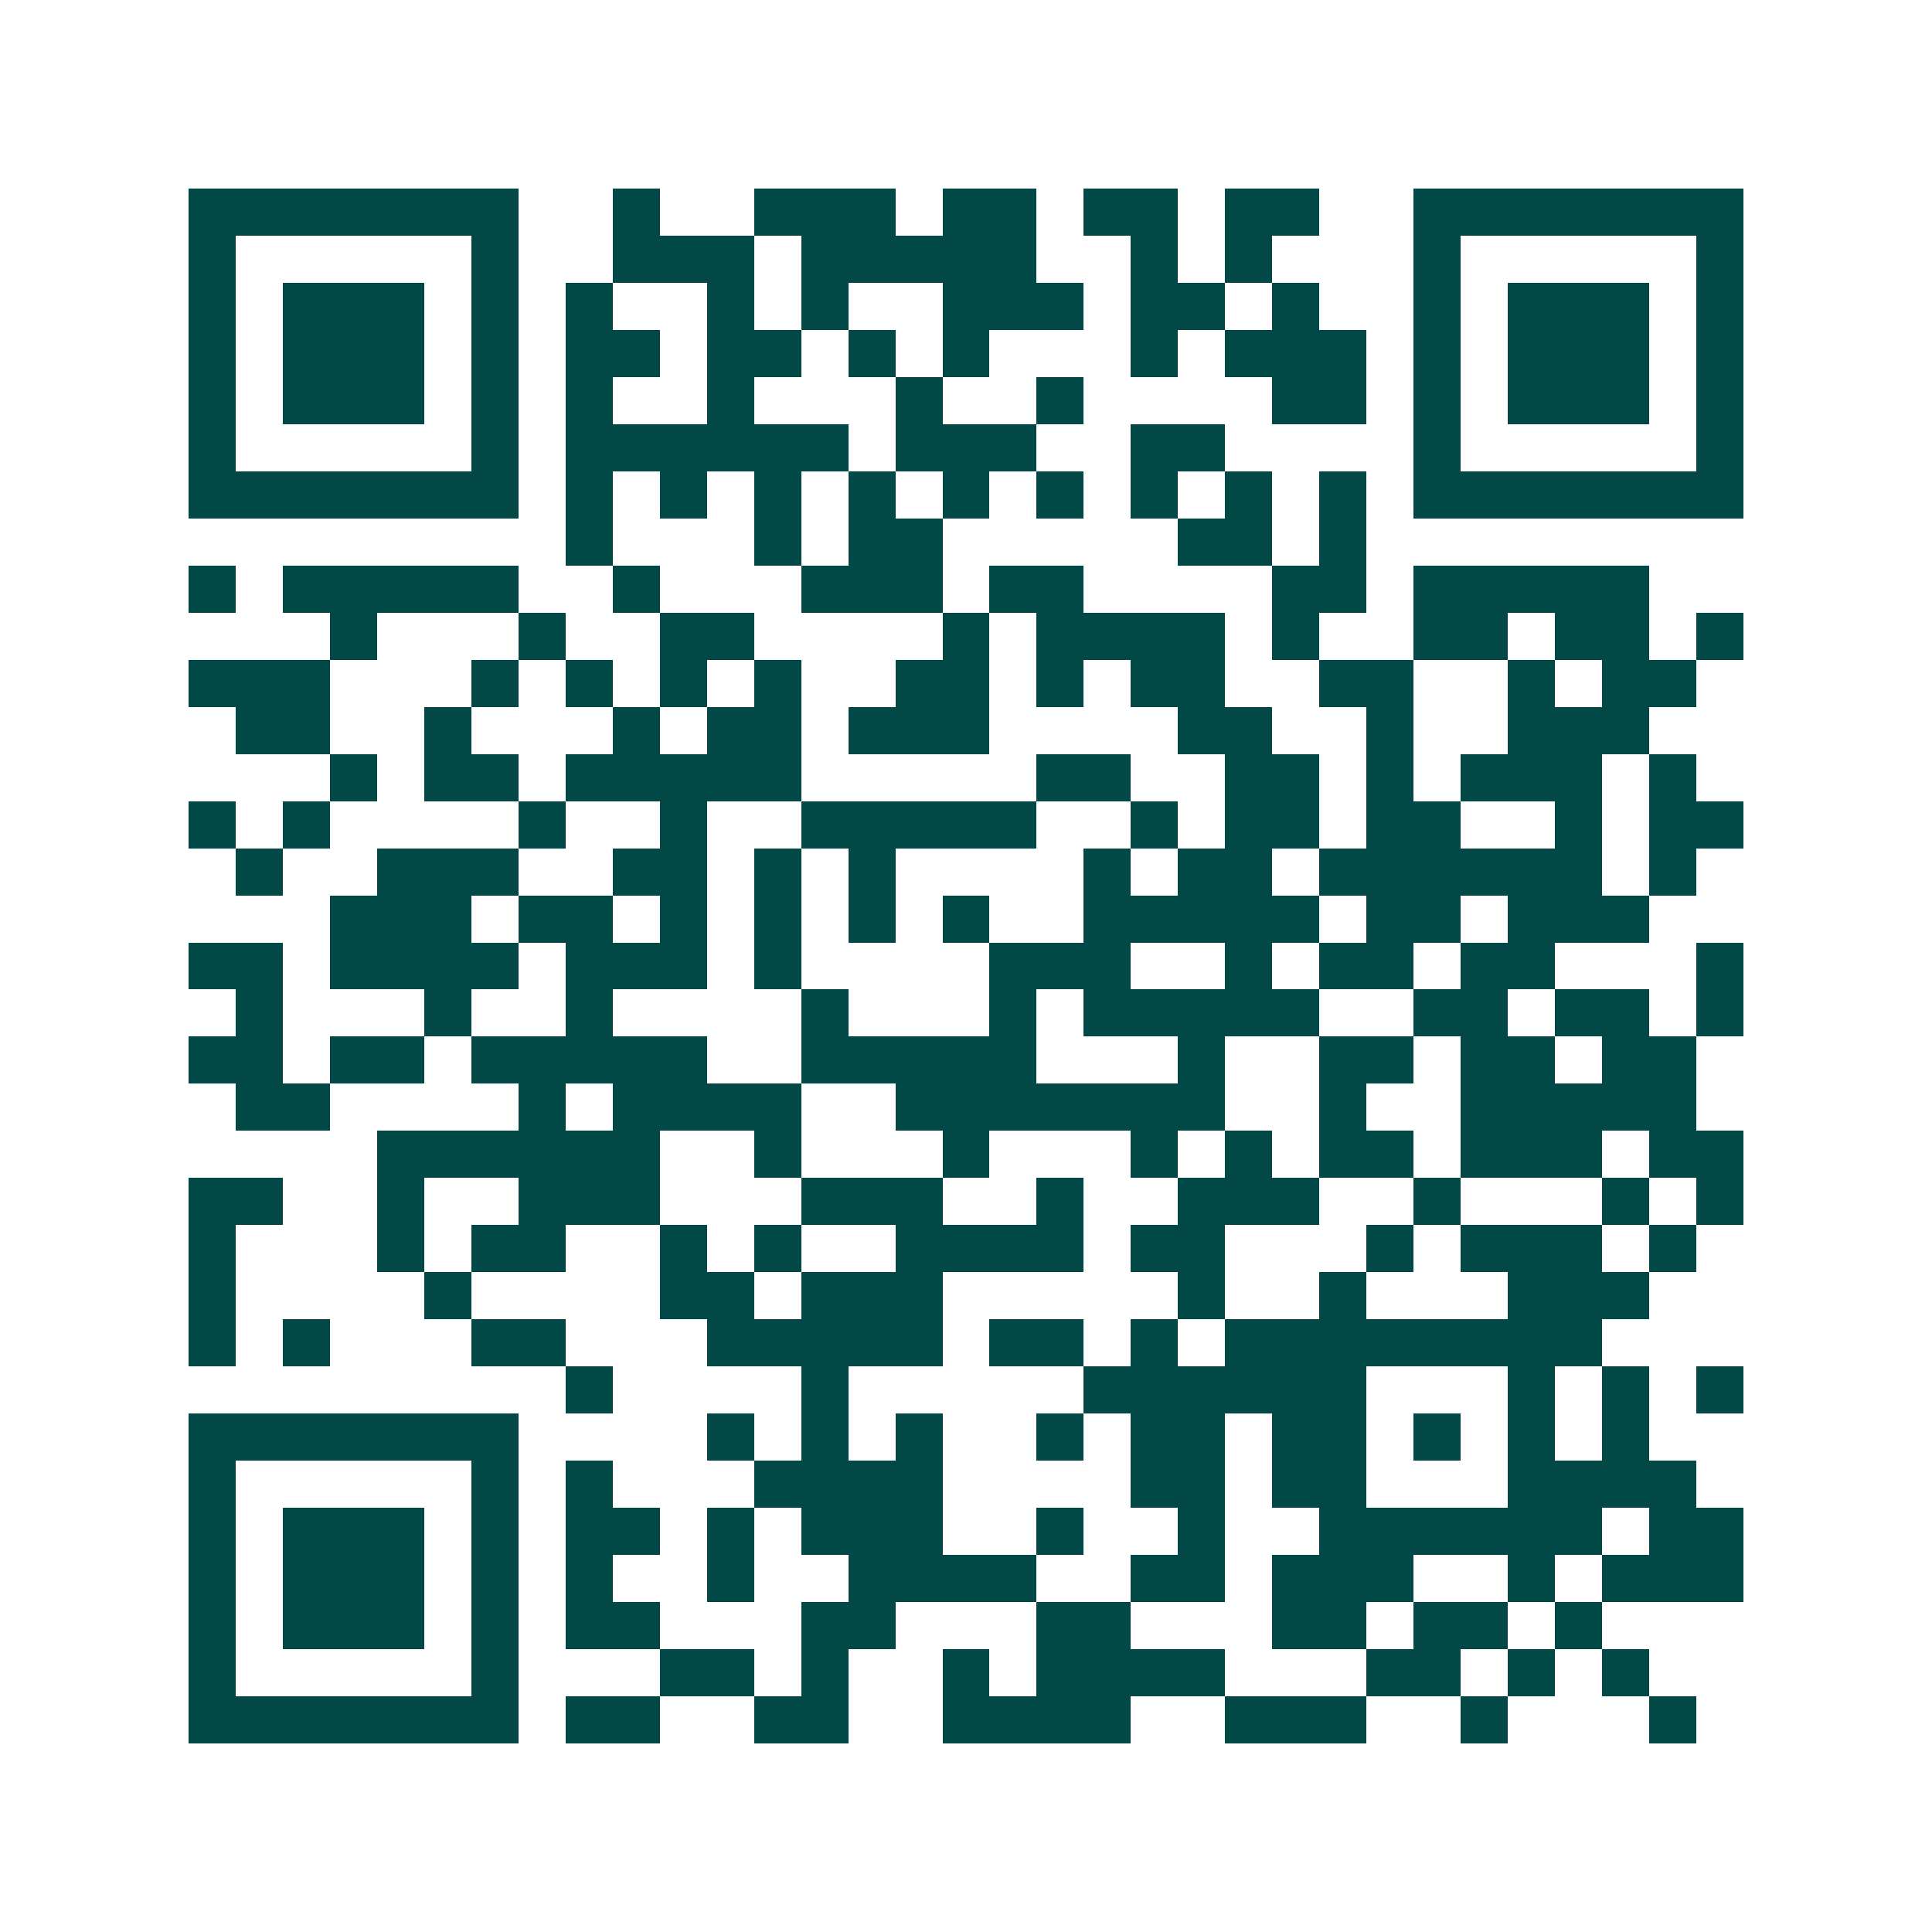 <svg xmlns="http://www.w3.org/2000/svg" width="200" height="200" viewBox="0 0 41 41" shape-rendering="crispEdges"><path fill="#ffffff" d="M0 0h41v41H0z"/><path stroke="#014847" d="M4 4.5h7m2 0h1m2 0h3m1 0h2m1 0h2m1 0h2m2 0h7M4 5.5h1m5 0h1m2 0h3m1 0h5m2 0h1m1 0h1m3 0h1m5 0h1M4 6.5h1m1 0h3m1 0h1m1 0h1m2 0h1m1 0h1m2 0h3m1 0h2m1 0h1m2 0h1m1 0h3m1 0h1M4 7.5h1m1 0h3m1 0h1m1 0h2m1 0h2m1 0h1m1 0h1m3 0h1m1 0h3m1 0h1m1 0h3m1 0h1M4 8.5h1m1 0h3m1 0h1m1 0h1m2 0h1m3 0h1m2 0h1m4 0h2m1 0h1m1 0h3m1 0h1M4 9.5h1m5 0h1m1 0h6m1 0h3m2 0h2m4 0h1m5 0h1M4 10.5h7m1 0h1m1 0h1m1 0h1m1 0h1m1 0h1m1 0h1m1 0h1m1 0h1m1 0h1m1 0h7M12 11.5h1m3 0h1m1 0h2m5 0h2m1 0h1M4 12.5h1m1 0h5m2 0h1m3 0h3m1 0h2m4 0h2m1 0h5M7 13.5h1m3 0h1m2 0h2m4 0h1m1 0h4m1 0h1m2 0h2m1 0h2m1 0h1M4 14.5h3m3 0h1m1 0h1m1 0h1m1 0h1m2 0h2m1 0h1m1 0h2m2 0h2m2 0h1m1 0h2M5 15.5h2m2 0h1m3 0h1m1 0h2m1 0h3m4 0h2m2 0h1m2 0h3M7 16.5h1m1 0h2m1 0h5m5 0h2m2 0h2m1 0h1m1 0h3m1 0h1M4 17.5h1m1 0h1m4 0h1m2 0h1m2 0h5m2 0h1m1 0h2m1 0h2m2 0h1m1 0h2M5 18.5h1m2 0h3m2 0h2m1 0h1m1 0h1m4 0h1m1 0h2m1 0h6m1 0h1M7 19.5h3m1 0h2m1 0h1m1 0h1m1 0h1m1 0h1m2 0h5m1 0h2m1 0h3M4 20.5h2m1 0h4m1 0h3m1 0h1m4 0h3m2 0h1m1 0h2m1 0h2m3 0h1M5 21.5h1m3 0h1m2 0h1m4 0h1m3 0h1m1 0h5m2 0h2m1 0h2m1 0h1M4 22.5h2m1 0h2m1 0h5m2 0h5m3 0h1m2 0h2m1 0h2m1 0h2M5 23.5h2m4 0h1m1 0h4m2 0h7m2 0h1m2 0h5M8 24.5h6m2 0h1m3 0h1m3 0h1m1 0h1m1 0h2m1 0h3m1 0h2M4 25.5h2m2 0h1m2 0h3m3 0h3m2 0h1m2 0h3m2 0h1m3 0h1m1 0h1M4 26.5h1m3 0h1m1 0h2m2 0h1m1 0h1m2 0h4m1 0h2m3 0h1m1 0h3m1 0h1M4 27.5h1m4 0h1m4 0h2m1 0h3m5 0h1m2 0h1m3 0h3M4 28.5h1m1 0h1m3 0h2m3 0h5m1 0h2m1 0h1m1 0h8M12 29.5h1m4 0h1m5 0h6m3 0h1m1 0h1m1 0h1M4 30.5h7m4 0h1m1 0h1m1 0h1m2 0h1m1 0h2m1 0h2m1 0h1m1 0h1m1 0h1M4 31.5h1m5 0h1m1 0h1m3 0h4m4 0h2m1 0h2m3 0h4M4 32.5h1m1 0h3m1 0h1m1 0h2m1 0h1m1 0h3m2 0h1m2 0h1m2 0h6m1 0h2M4 33.5h1m1 0h3m1 0h1m1 0h1m2 0h1m2 0h4m2 0h2m1 0h3m2 0h1m1 0h3M4 34.5h1m1 0h3m1 0h1m1 0h2m3 0h2m3 0h2m3 0h2m1 0h2m1 0h1M4 35.5h1m5 0h1m3 0h2m1 0h1m2 0h1m1 0h4m3 0h2m1 0h1m1 0h1M4 36.5h7m1 0h2m2 0h2m2 0h4m2 0h3m2 0h1m3 0h1"/></svg>
